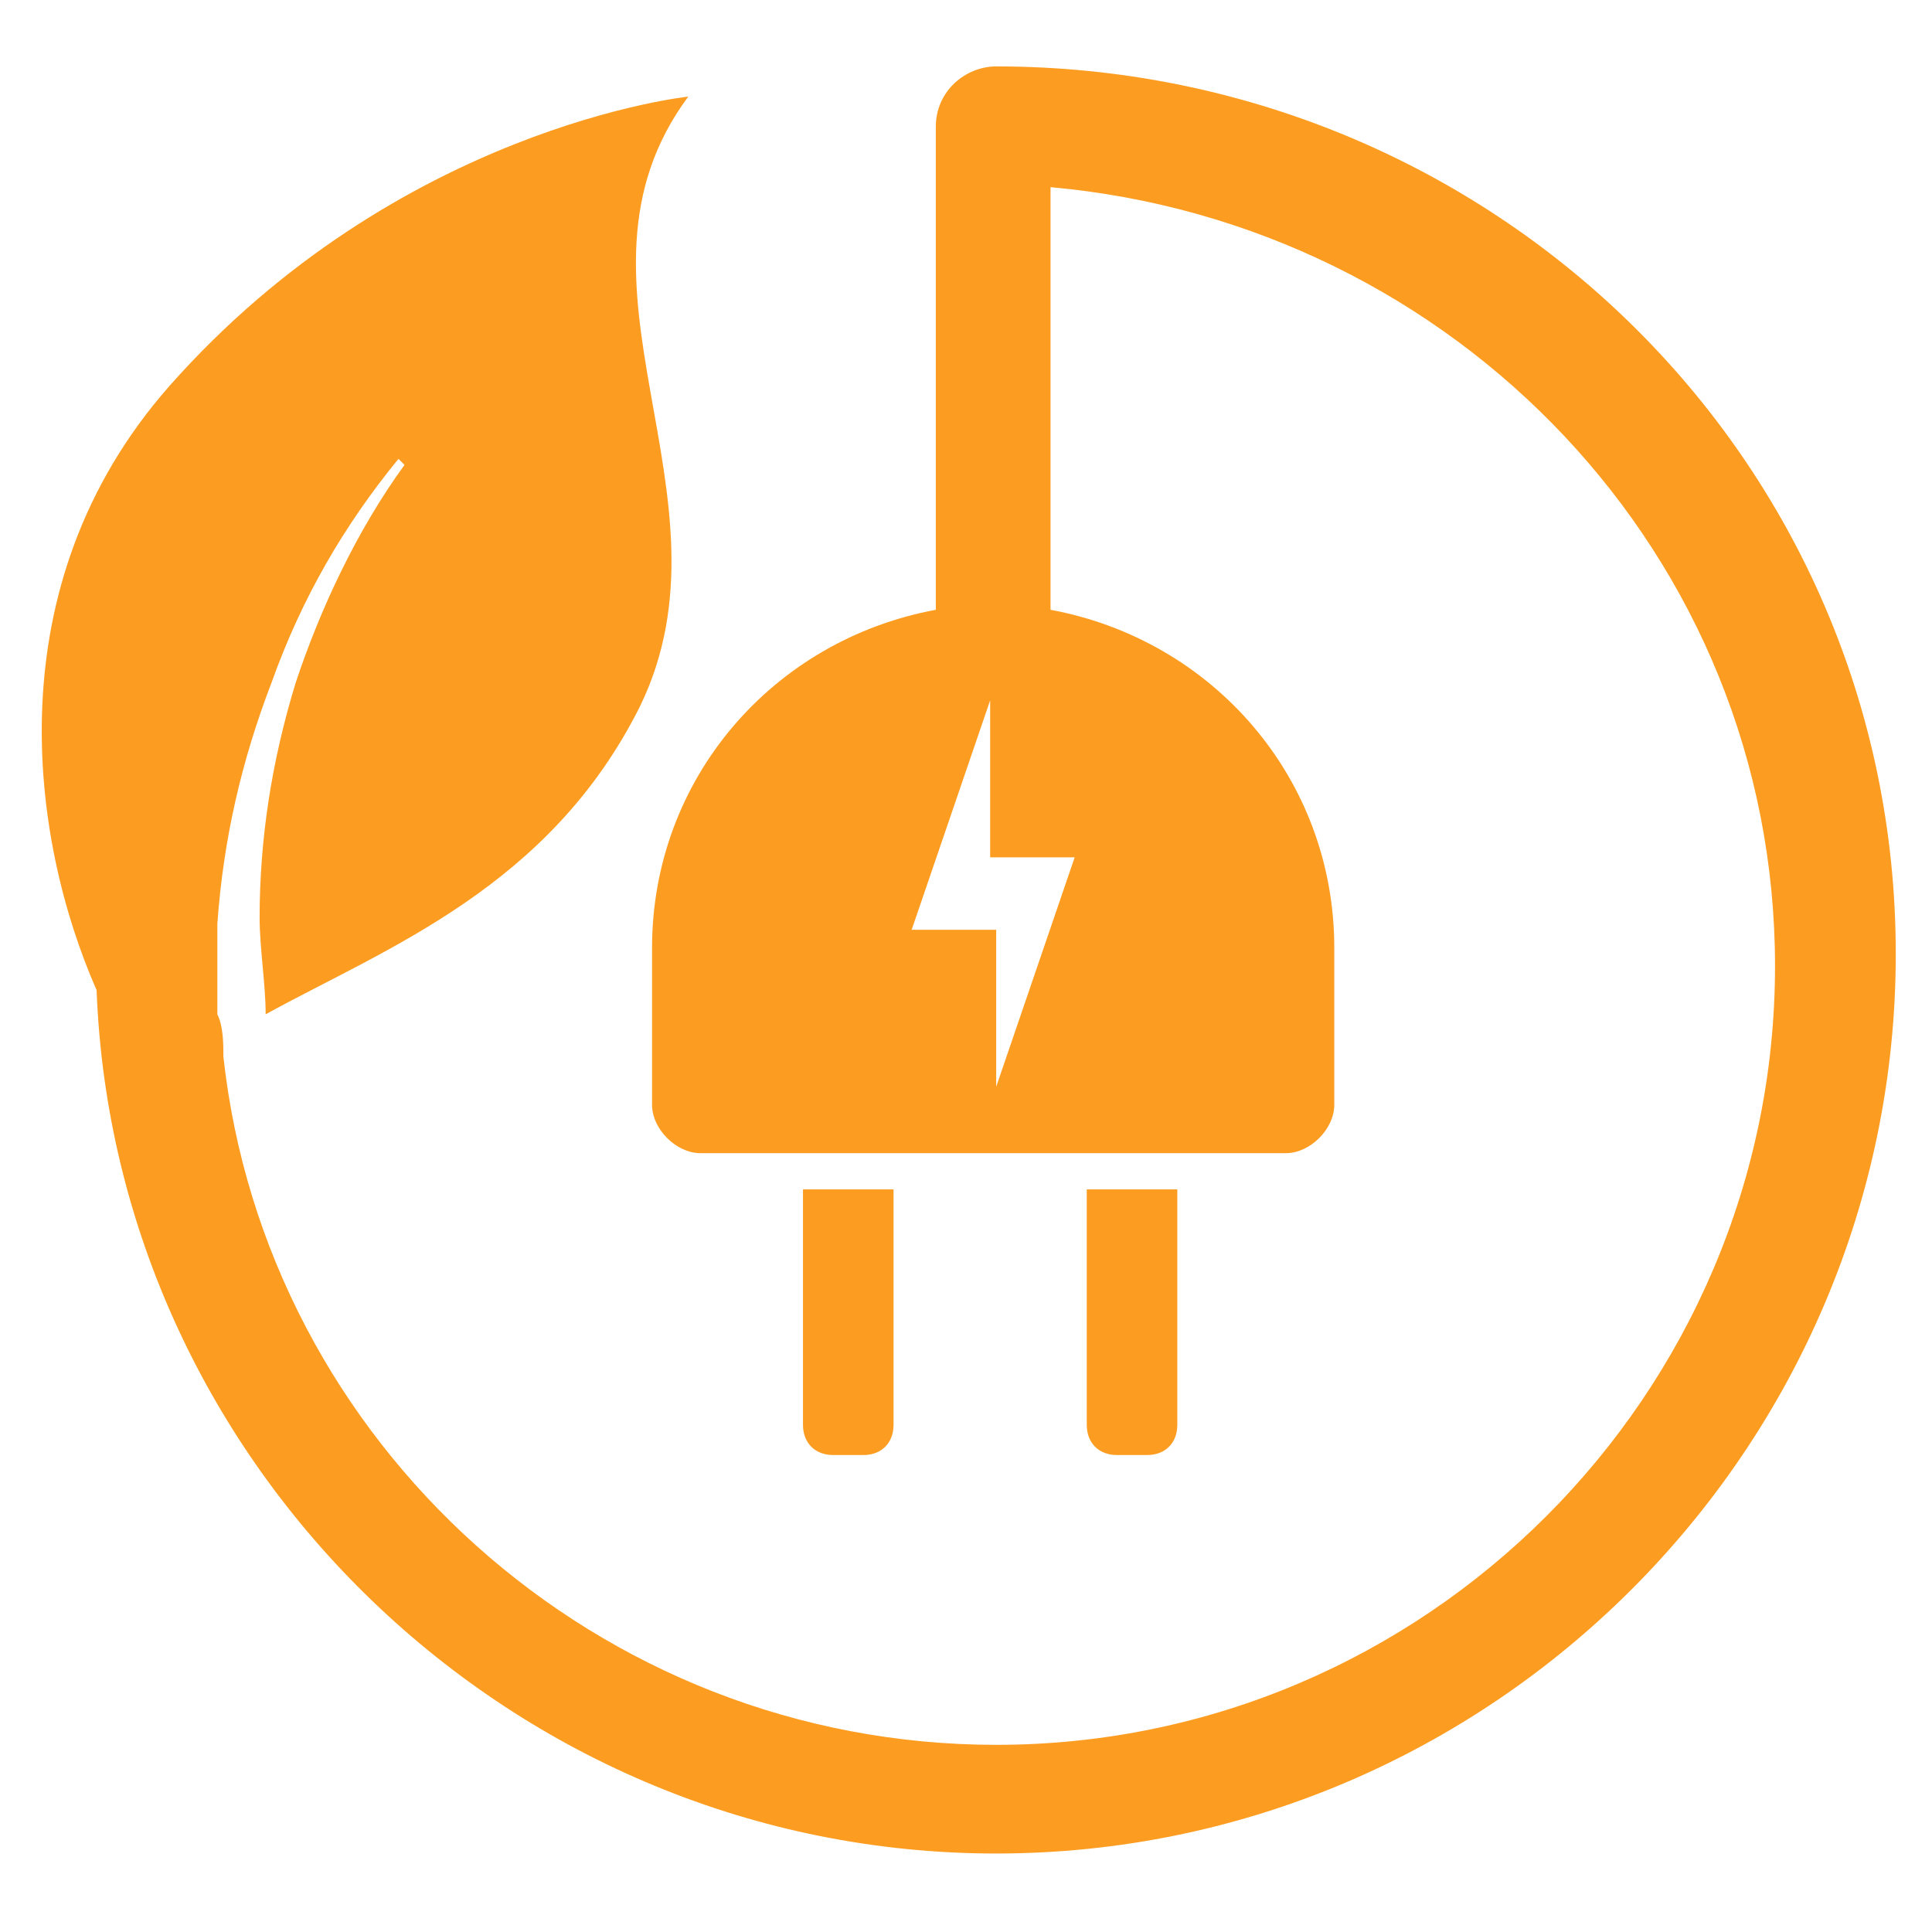 <?xml version="1.0" encoding="utf-8"?>
<!-- Generator: Adobe Illustrator 24.1.0, SVG Export Plug-In . SVG Version: 6.00 Build 0)  -->
<svg version="1.1" id="Layer_1" xmlns="http://www.w3.org/2000/svg" xmlns:xlink="http://www.w3.org/1999/xlink" x="0px" y="0px"
	 width="32px" height="32px" viewBox="0 0 32 32" style="enable-background:new 0 0 32 32;" xml:space="preserve">
<style type="text/css">
	.st0{fill:#FC9D21;}
</style>
<g>
	<path class="st0" d="M19,24.1c0.3,0,0.5-0.2,0.5-0.5v-3.9h-1.5v3.9c0,0.3,0.2,0.5,0.5,0.5H19z"/>
	<path class="st0" d="M14.3,24.1c0.3,0,0.5-0.2,0.5-0.5v-3.9h-1.5v3.9c0,0.3,0.2,0.5,0.5,0.5H14.3z"/>
	<path class="st0" d="M16.5,1.1c-0.5,0-1,0.4-1,1c0,0,0,0,0,0v8c-2.7,0.5-4.7,2.8-4.7,5.6v2.6c0,0.4,0.4,0.8,0.8,0.8h9.7
		c0.4,0,0.8-0.4,0.8-0.8v-2.6c0-2.8-2-5.1-4.7-5.6v-7C24.1,3.7,29.4,9.2,29.4,16c0,7.1-5.8,12.9-12.9,12.9c-6.6,0-12.1-5-12.8-11.4
		c0,0,0,0,0,0c0,0,0,0,0,0c0-0.2,0-0.5-0.1-0.7c0-0.2,0-0.4,0-0.7c0-0.3,0-0.5,0-0.8c0.1-1.4,0.4-2.7,0.9-4C5,9.9,5.7,8.7,6.6,7.6
		l0.1,0.1c-0.8,1.1-1.4,2.4-1.8,3.6c-0.4,1.3-0.6,2.6-0.6,3.9c0,0.5,0.1,1.1,0.1,1.6c2-1.1,4.7-2.1,6.2-5.1c1.7-3.5-1.5-7,0.8-10.1
		c0,0-4.8,0.5-8.6,4.8c-2.9,3.3-2.3,7.5-1.2,10c0.3,7.9,6.9,14.3,14.9,14.3c8.2,0,14.9-6.7,14.9-14.9S24.7,1.1,16.5,1.1z M17.8,14.2
		L16.5,18l0-2.6h-1.4l1.3-3.8l0,2.6H17.8z"/>
</g>
</svg>
